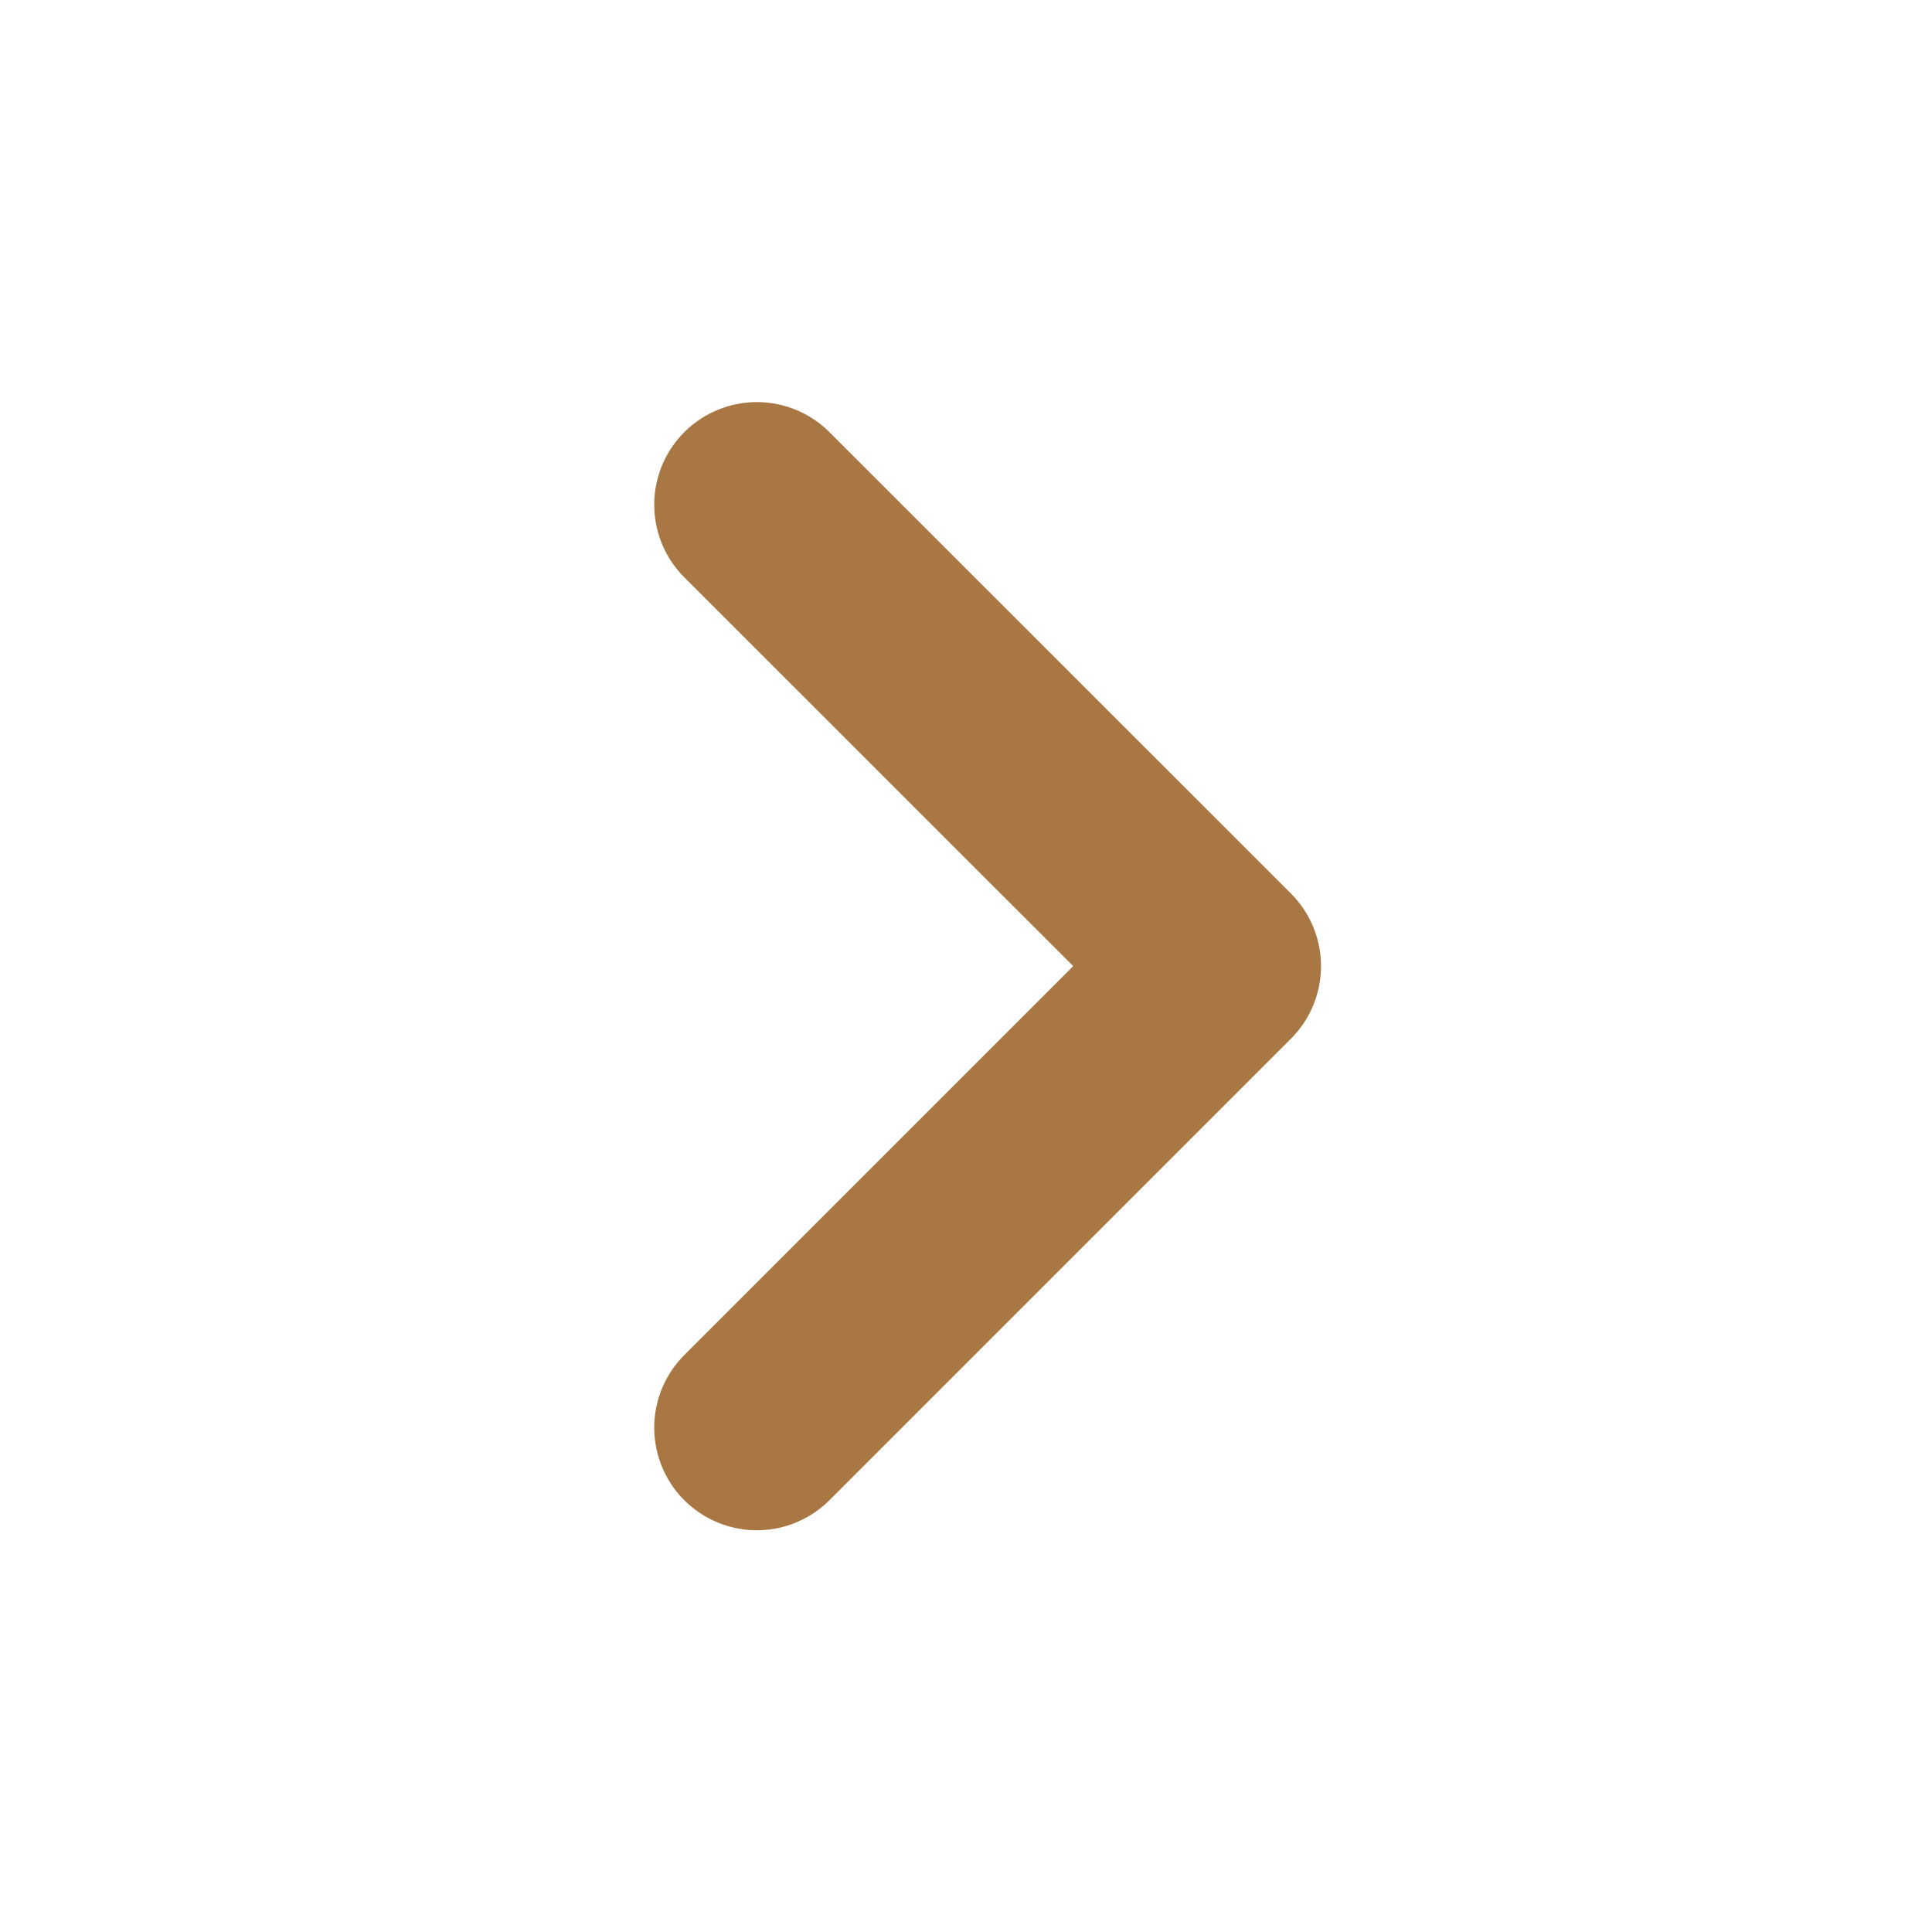 <svg xmlns="http://www.w3.org/2000/svg" xmlns:xlink="http://www.w3.org/1999/xlink" width="16" height="16" viewBox="0 0 16 16">
  <defs>
    <clipPath id="clip-path">
      <rect id="Rectangle_1590" data-name="Rectangle 1590" width="16" height="16" transform="translate(1826)" fill="#a97744" stroke="#a97744" stroke-width="1"/>
    </clipPath>
  </defs>
  <g id="brown-left-arrow" transform="translate(-1826)" clip-path="url(#clip-path)">
    <g id="chevron-right" transform="translate(1832.265 4.178)">
      <path id="Path_12519" data-name="Path 12519" d="M10.2,14.443l3.822-3.822L10.2,6.8" transform="translate(-10.197 -6.798)" fill="none" stroke="#a97744" stroke-linecap="round" stroke-linejoin="round" stroke-width="1.7"/>
    </g>
  </g>
</svg>
